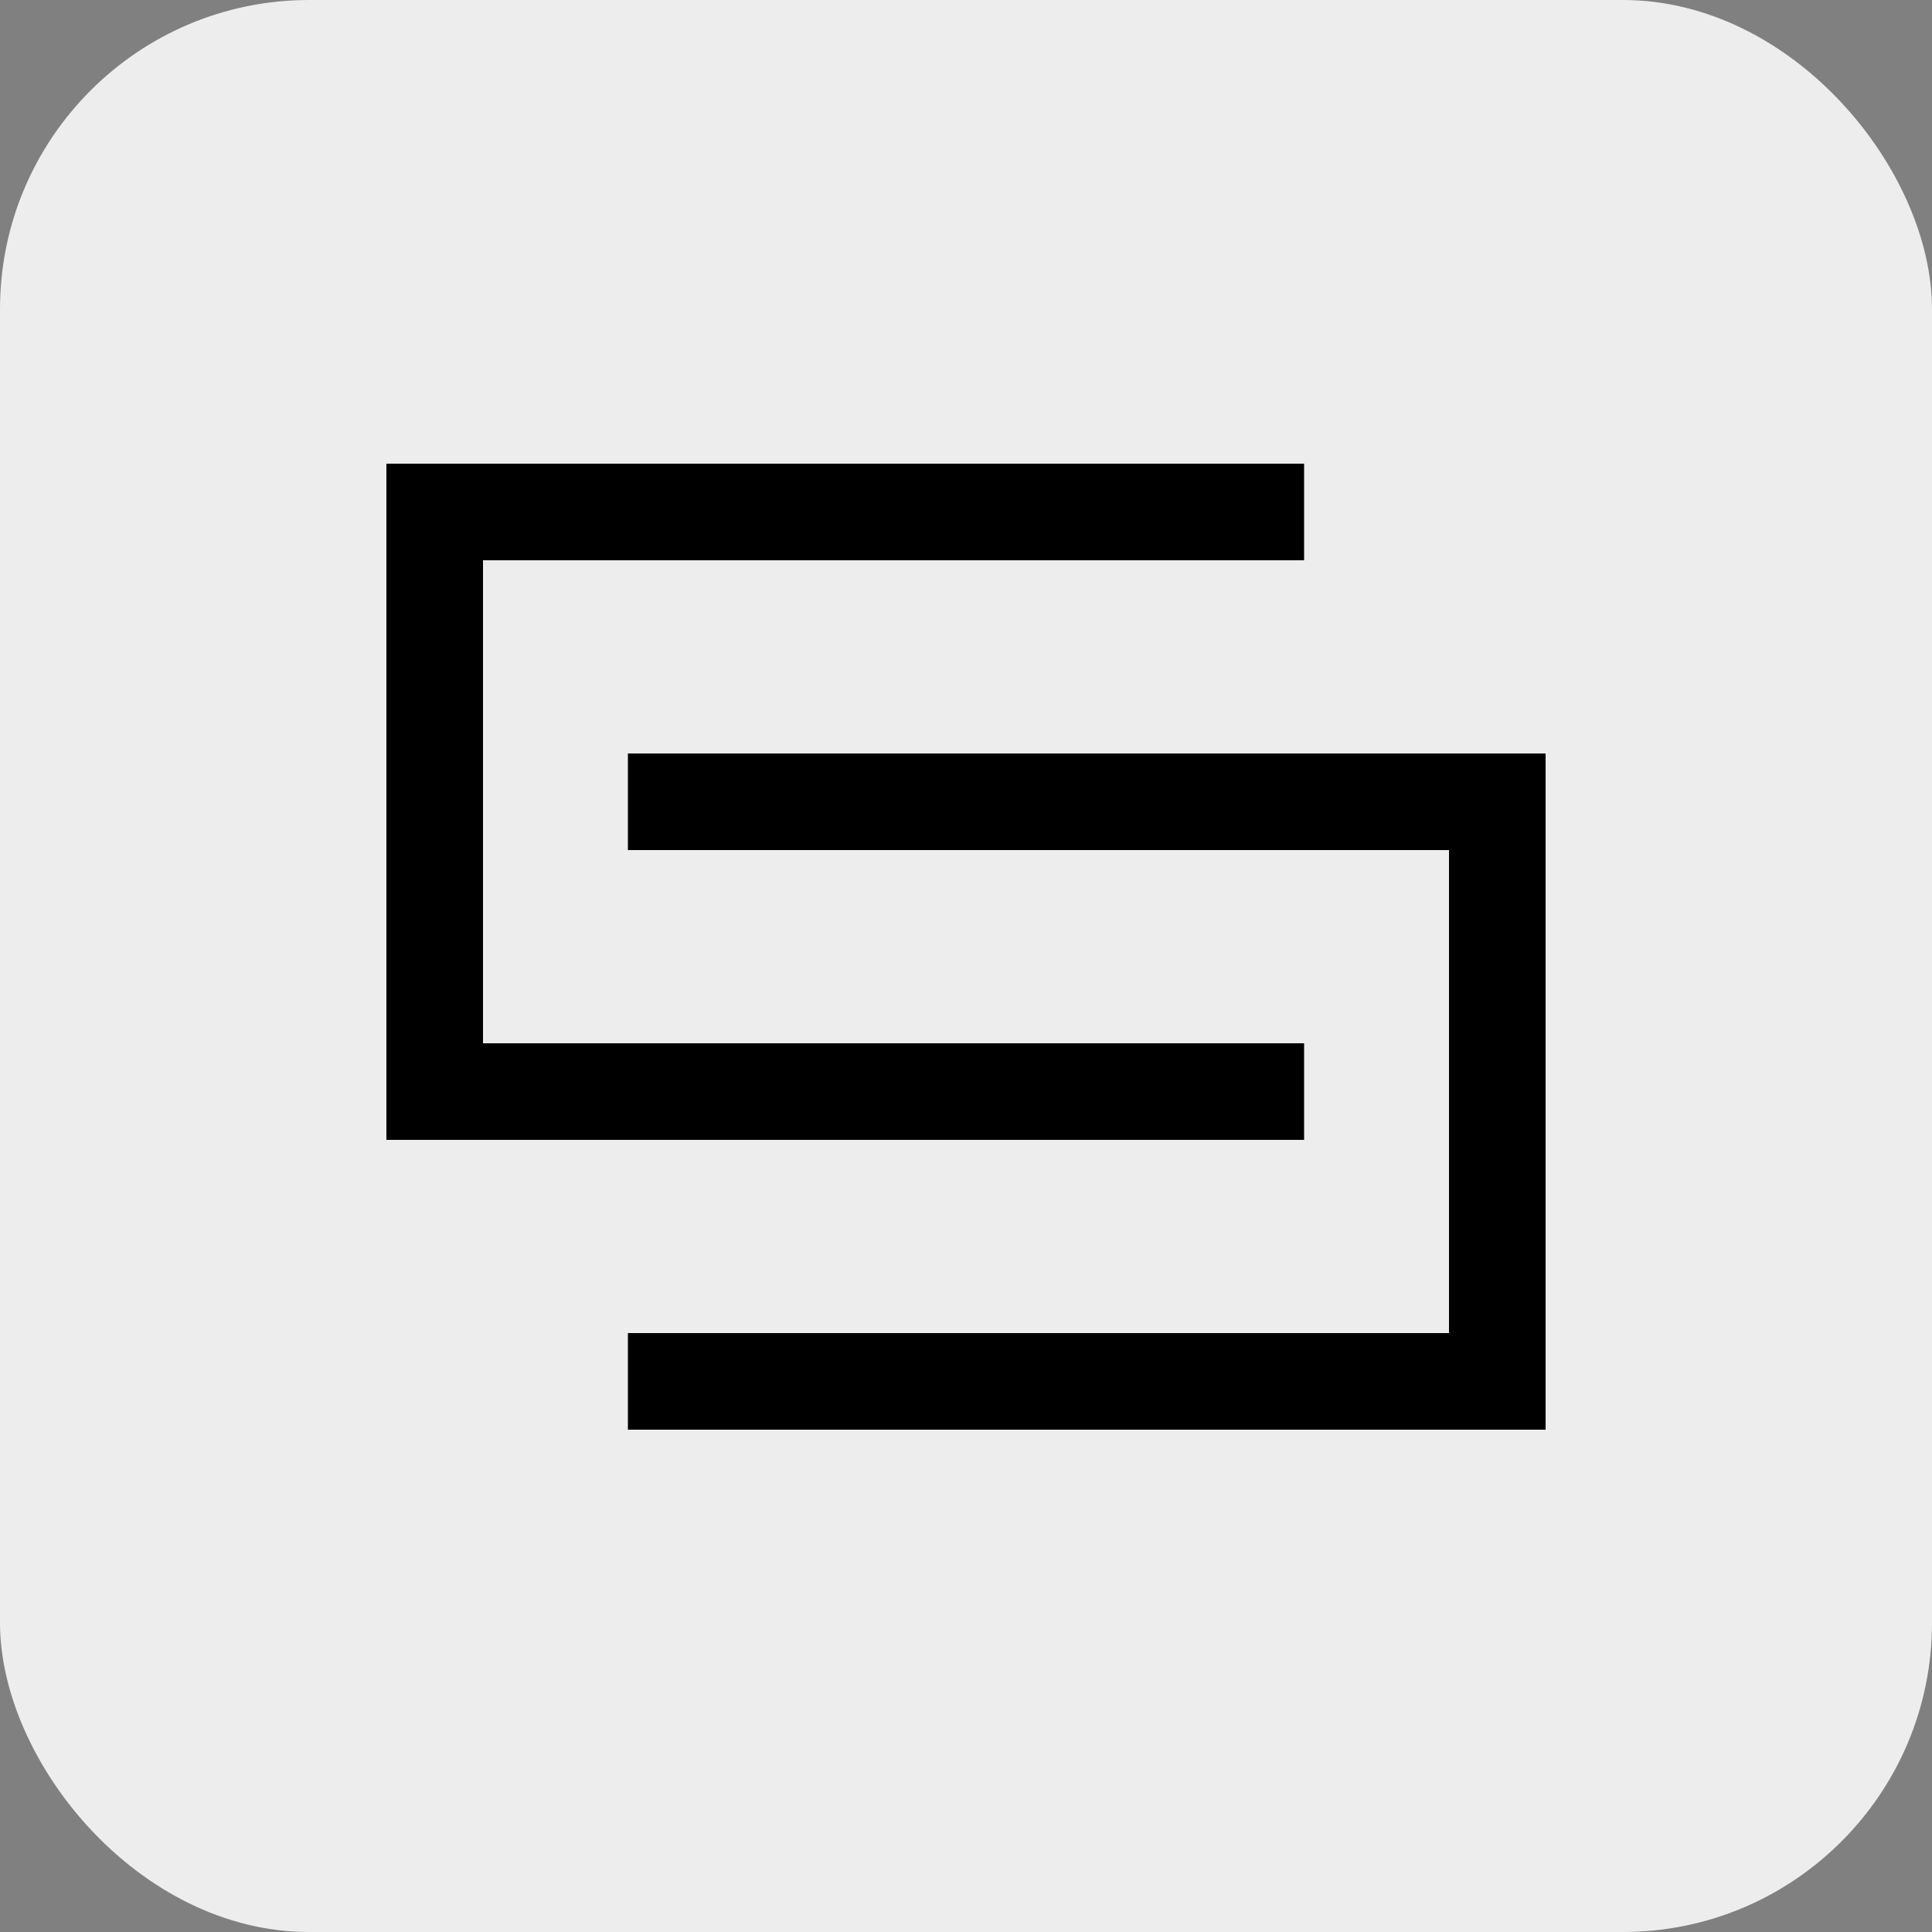 <svg xmlns="http://www.w3.org/2000/svg" width="50" height="50" viewBox="0 0 50 50" fill="none"><rect x="0" y="0" width="50" height="50" fill="#808080" stroke="none"/><rect width="50" height="50" rx="8" fill="#EDEDED"></rect><path d="M40 37H16.25V34.5H37.5V22H16.25V19.5H40V37ZM33.75 29.5H10V12H33.75V14.5H12.5V27H33.75V29.5Z" fill="black"></path></svg>